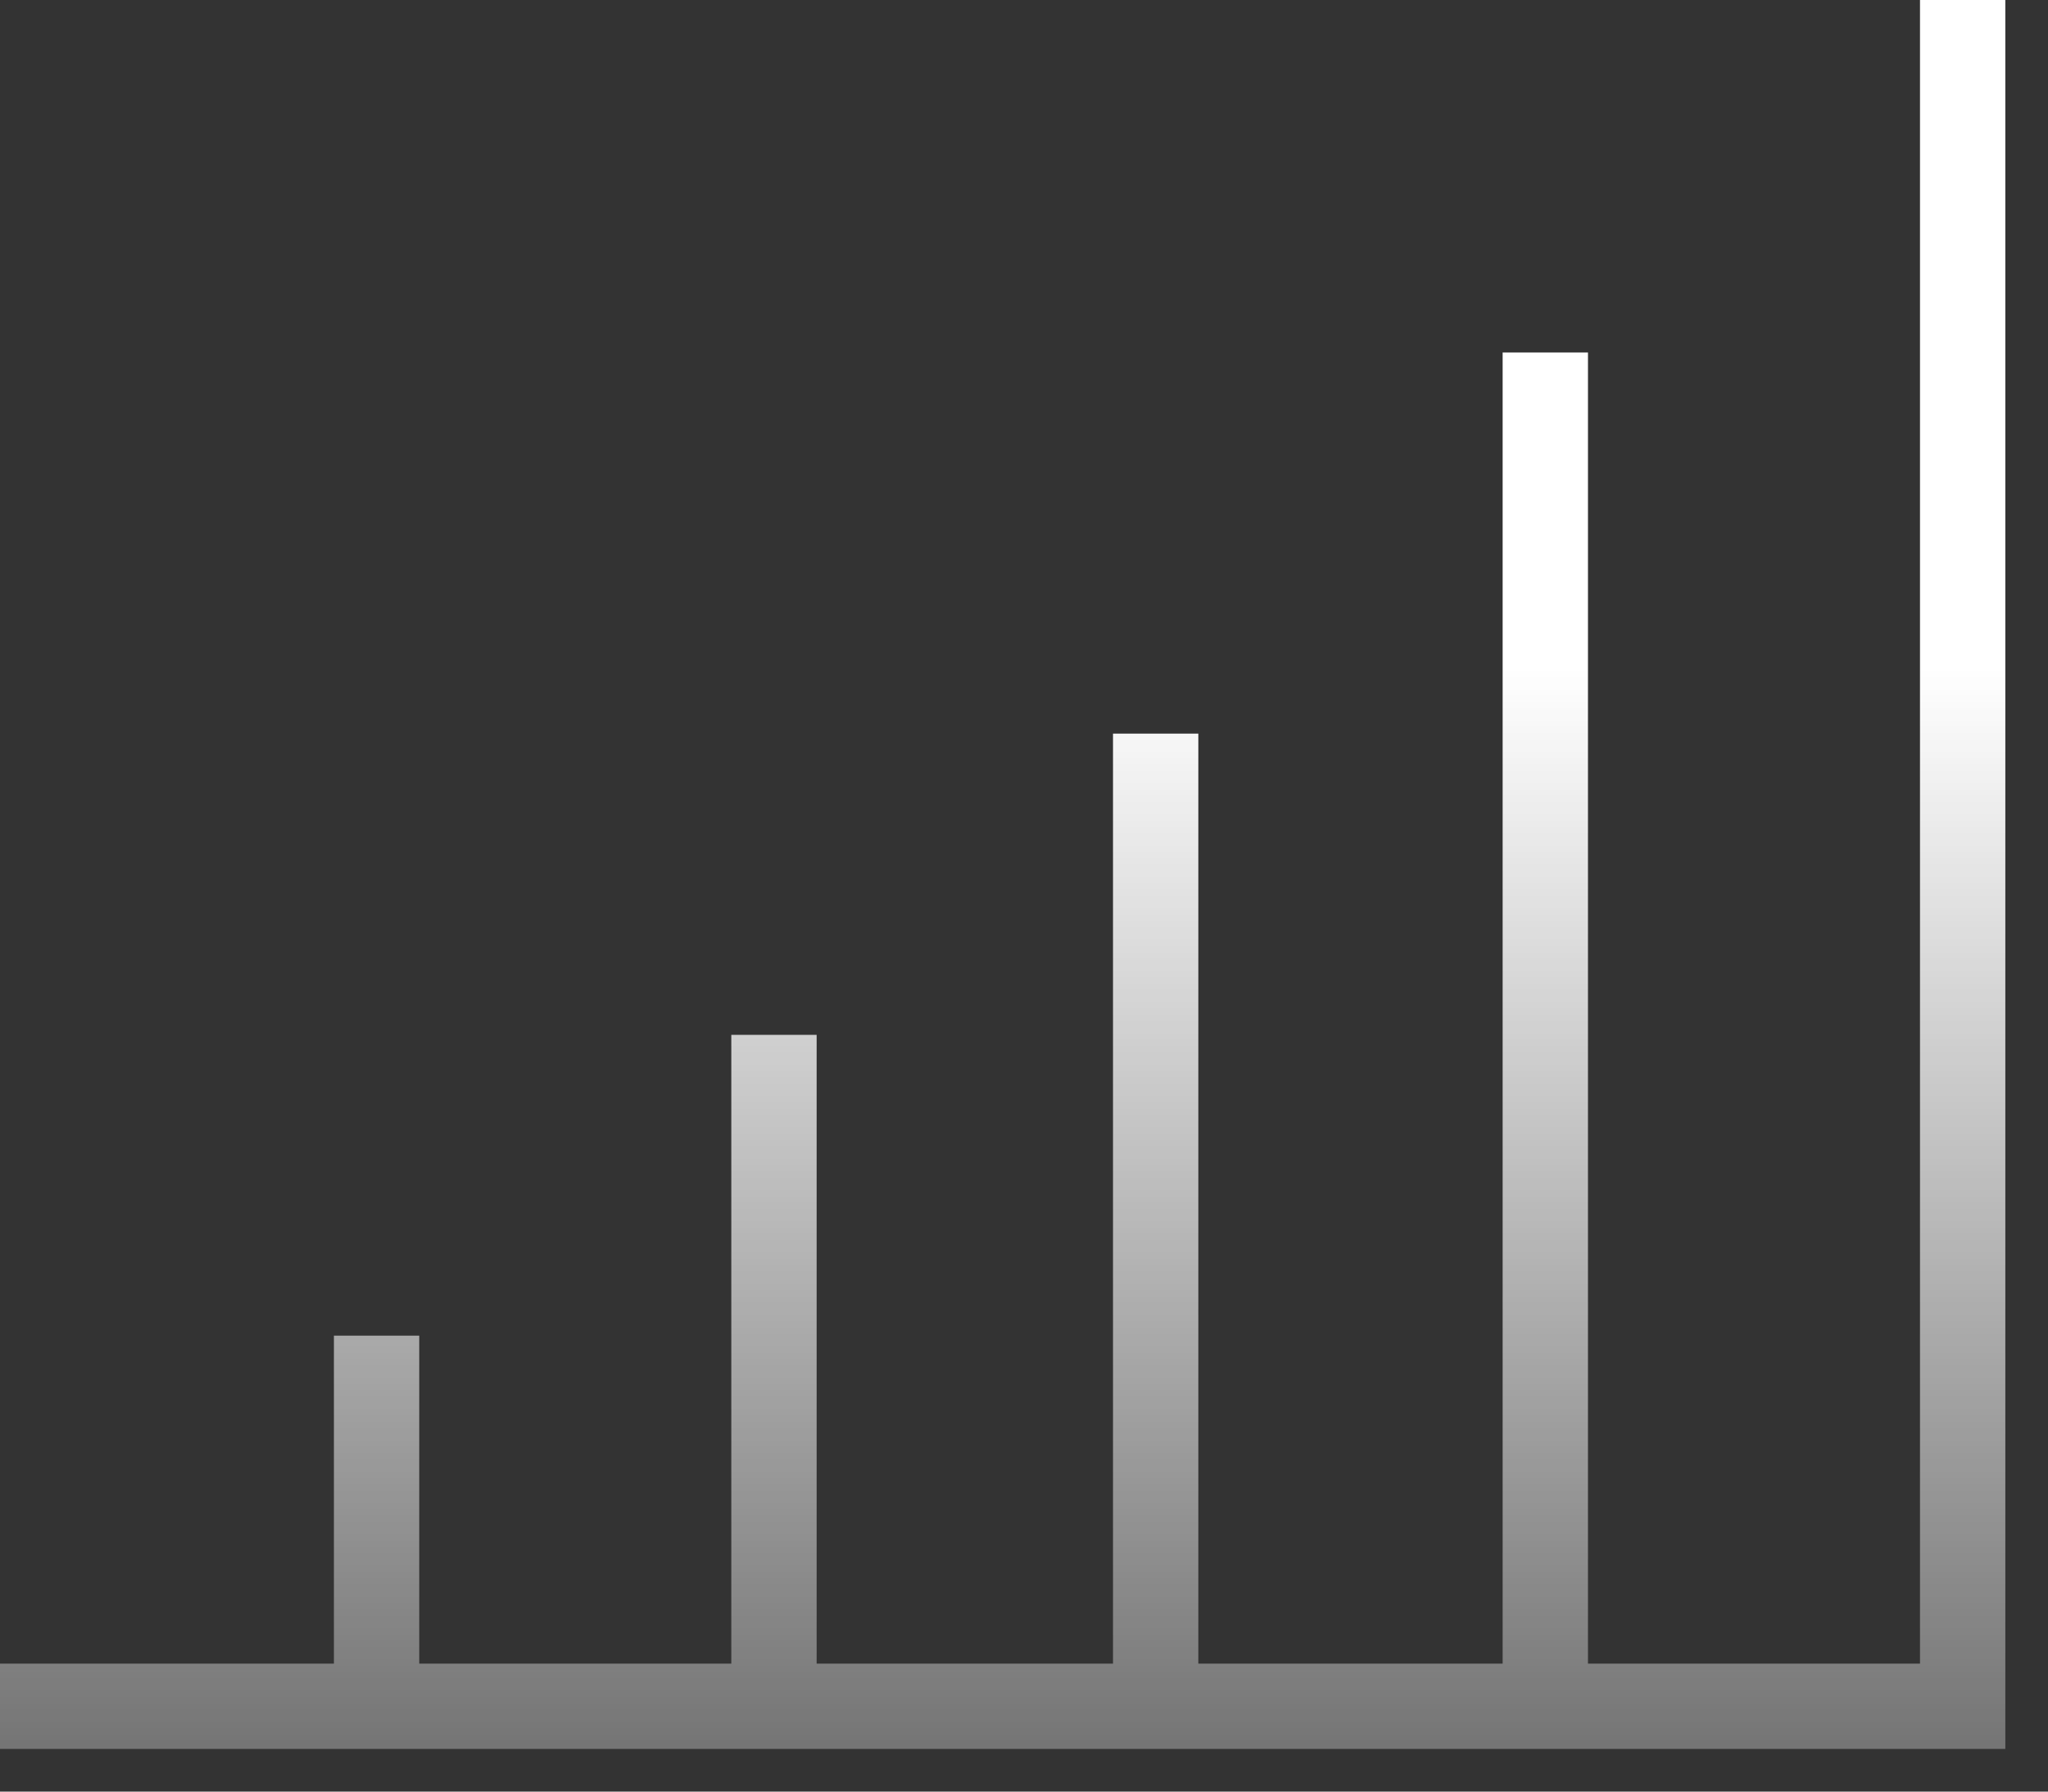 <svg width="24" height="21" viewBox="0 0 24 21" fill="none" xmlns="http://www.w3.org/2000/svg">
<rect x="0" y="0" width="24" height="21" fill="#333333" stroke="none"/>
<path d="M0 20H4.413M23 0V20H18.109M18.109 20V4.132M18.109 20H13.543M13.543 20C13.543 15.547 13.543 13.051 13.543 8.599M13.543 20H9.07M9.07 20V12.13M9.07 20H4.413M4.413 20V15.656" stroke="url(#paint0_linear_3166_3302)"/>
<defs>
<linearGradient id="paint0_linear_3166_3302" x1="12.974" y1="-1.053" x2="12.974" y2="20.915" gradientUnits="userSpaceOnUse">
<stop offset="0.404" stop-color="white"/>
<stop offset="1" stop-color="white" stop-opacity="0.3"/>
</linearGradient>
</defs>
</svg>
